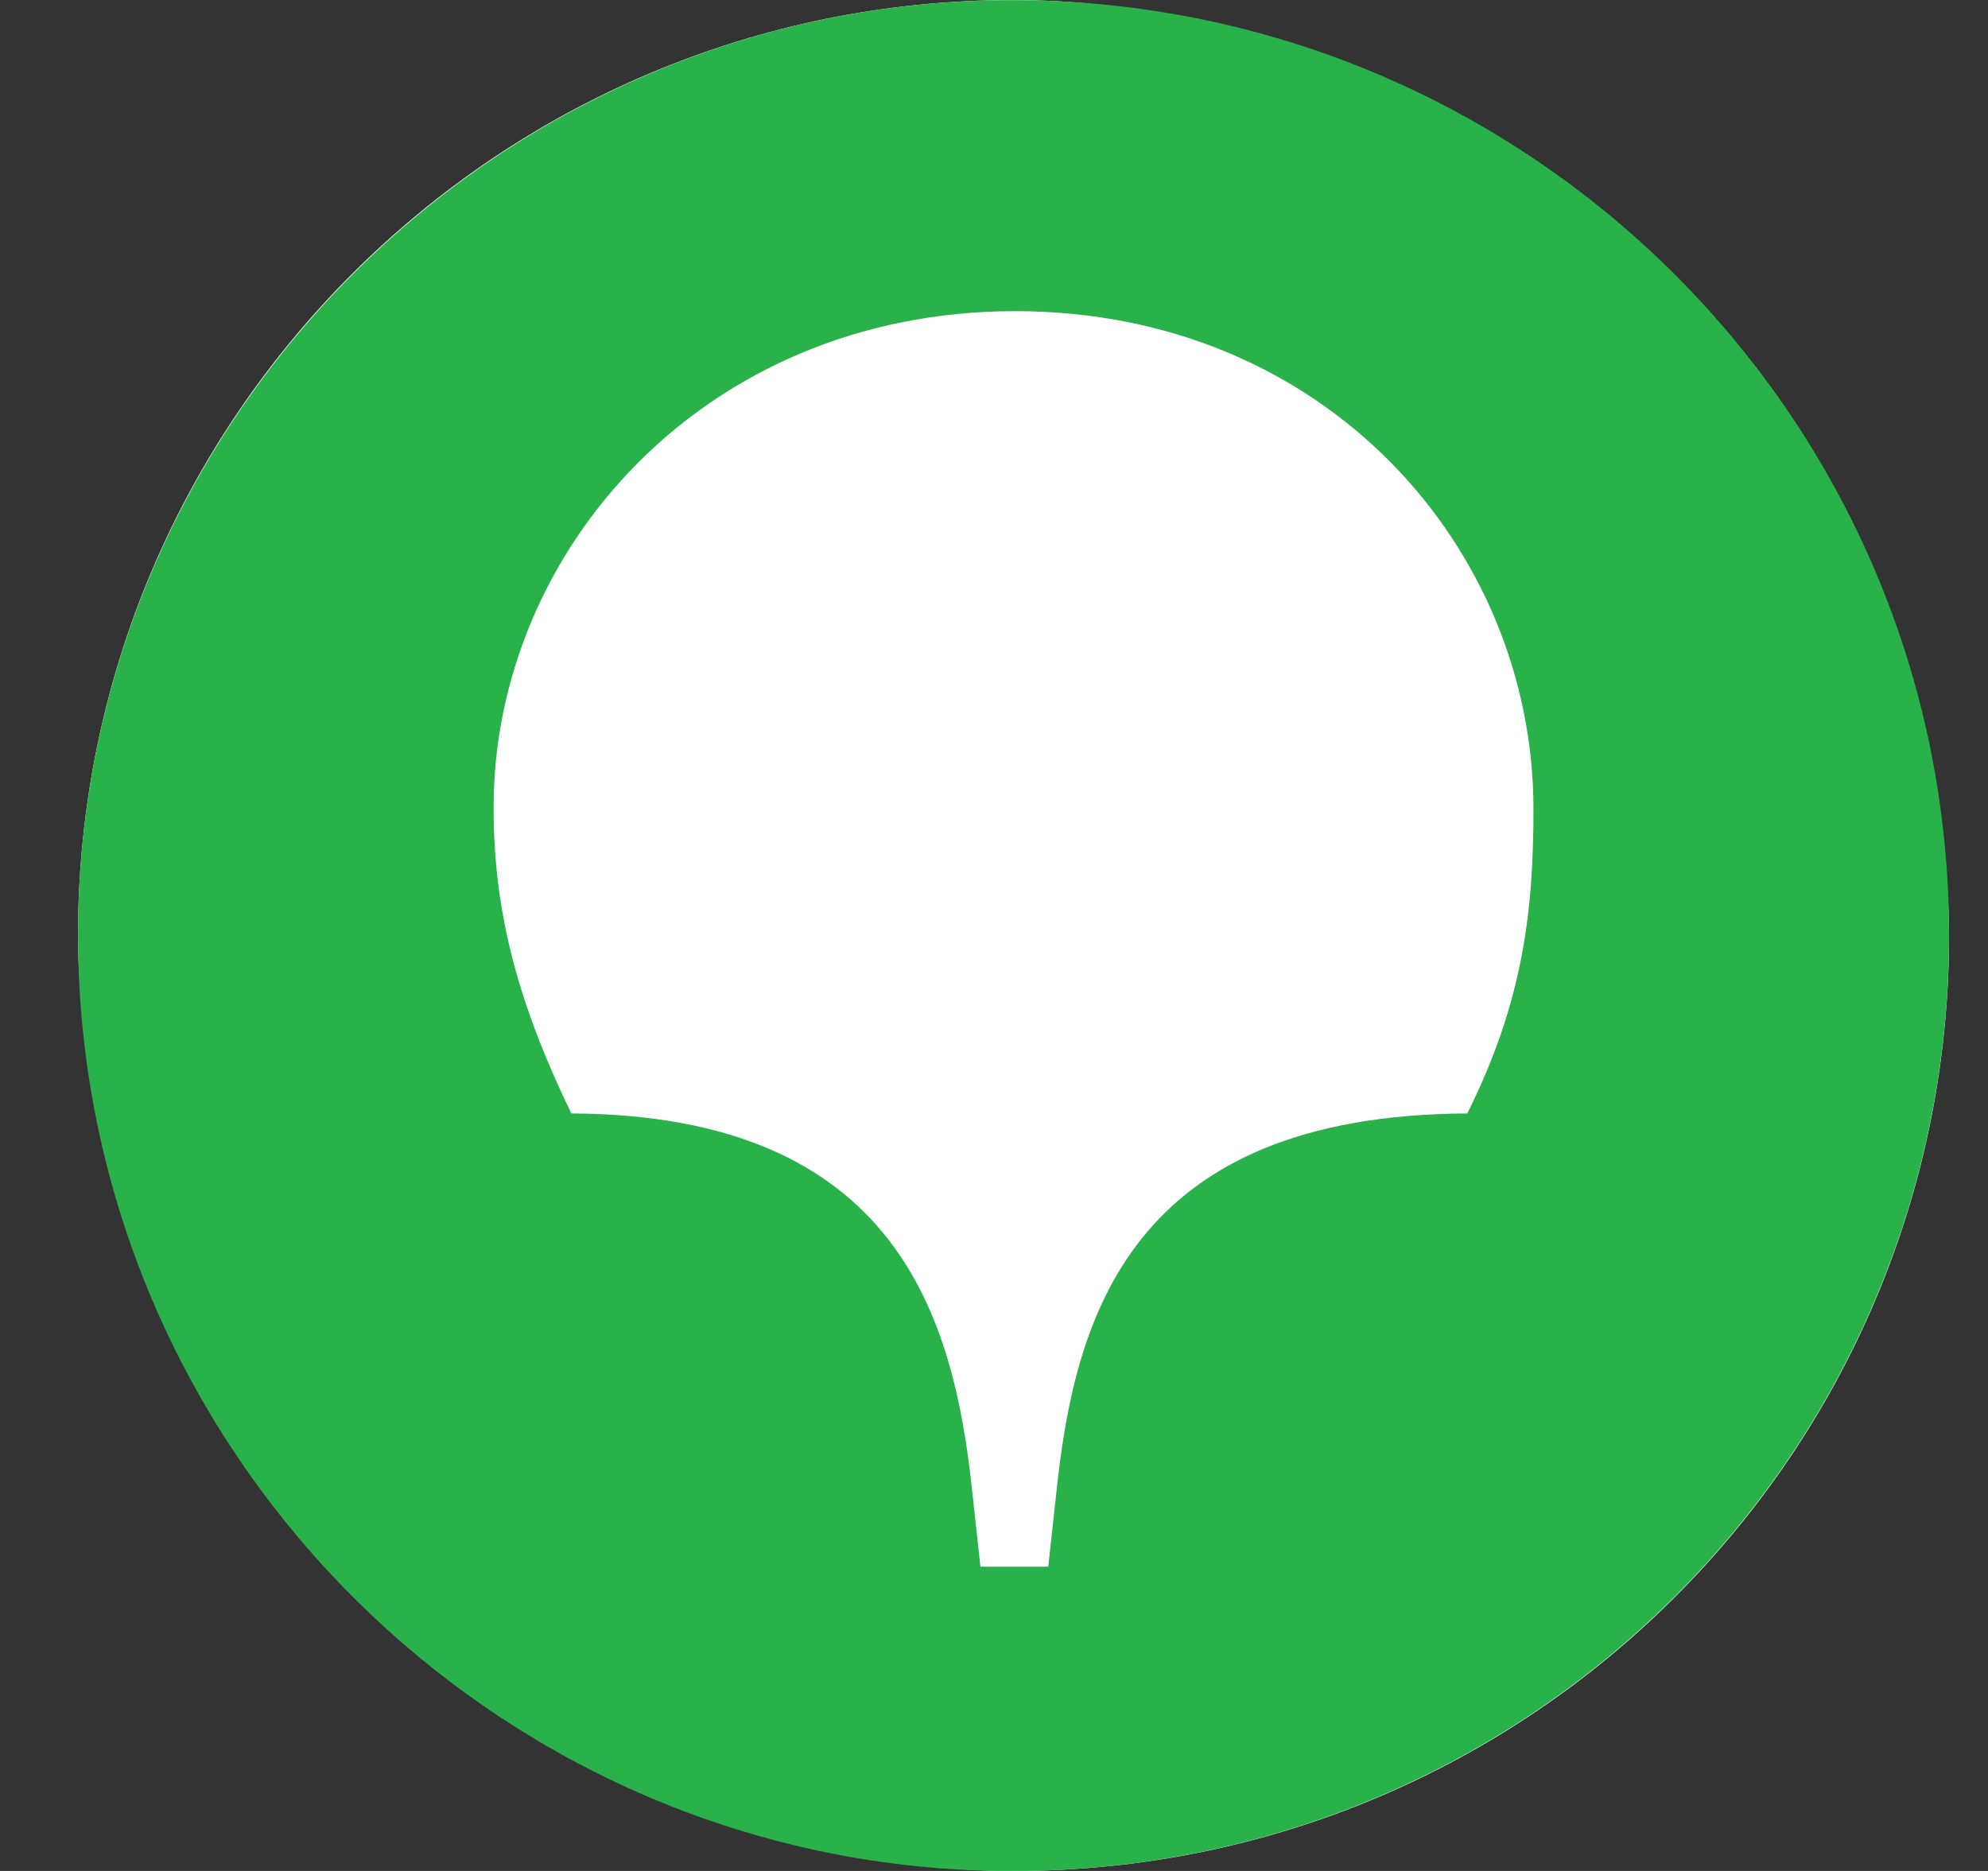 <svg width="17" height="16" viewBox="0 0 17 16" fill="none" xmlns="http://www.w3.org/2000/svg">
<rect x="0" y="0" width="17" height="16" fill="#333333" stroke="none"/>
<rect x="0.667" width="16" height="16" rx="8" fill="white"/>
<path d="M12.547 9.522C9.658 9.536 9.191 11.276 9.035 12.747L8.964 13.398H8.384L8.313 12.747C8.157 11.276 7.676 9.536 4.886 9.522C4.419 8.56 4.221 7.782 4.221 6.905C4.221 4.712 6.019 2.661 8.681 2.661C11.343 2.661 13.113 4.698 13.113 6.919C13.113 7.782 13.028 8.56 12.547 9.522ZM8.653 0.001C4.263 0.001 0.667 3.594 0.667 7.994C0.667 12.408 4.263 16.001 8.653 16.001C13.085 16.001 16.667 12.408 16.667 7.994C16.667 3.594 13.085 0.001 8.653 0.001Z" fill="#29B24A"/>
</svg>
